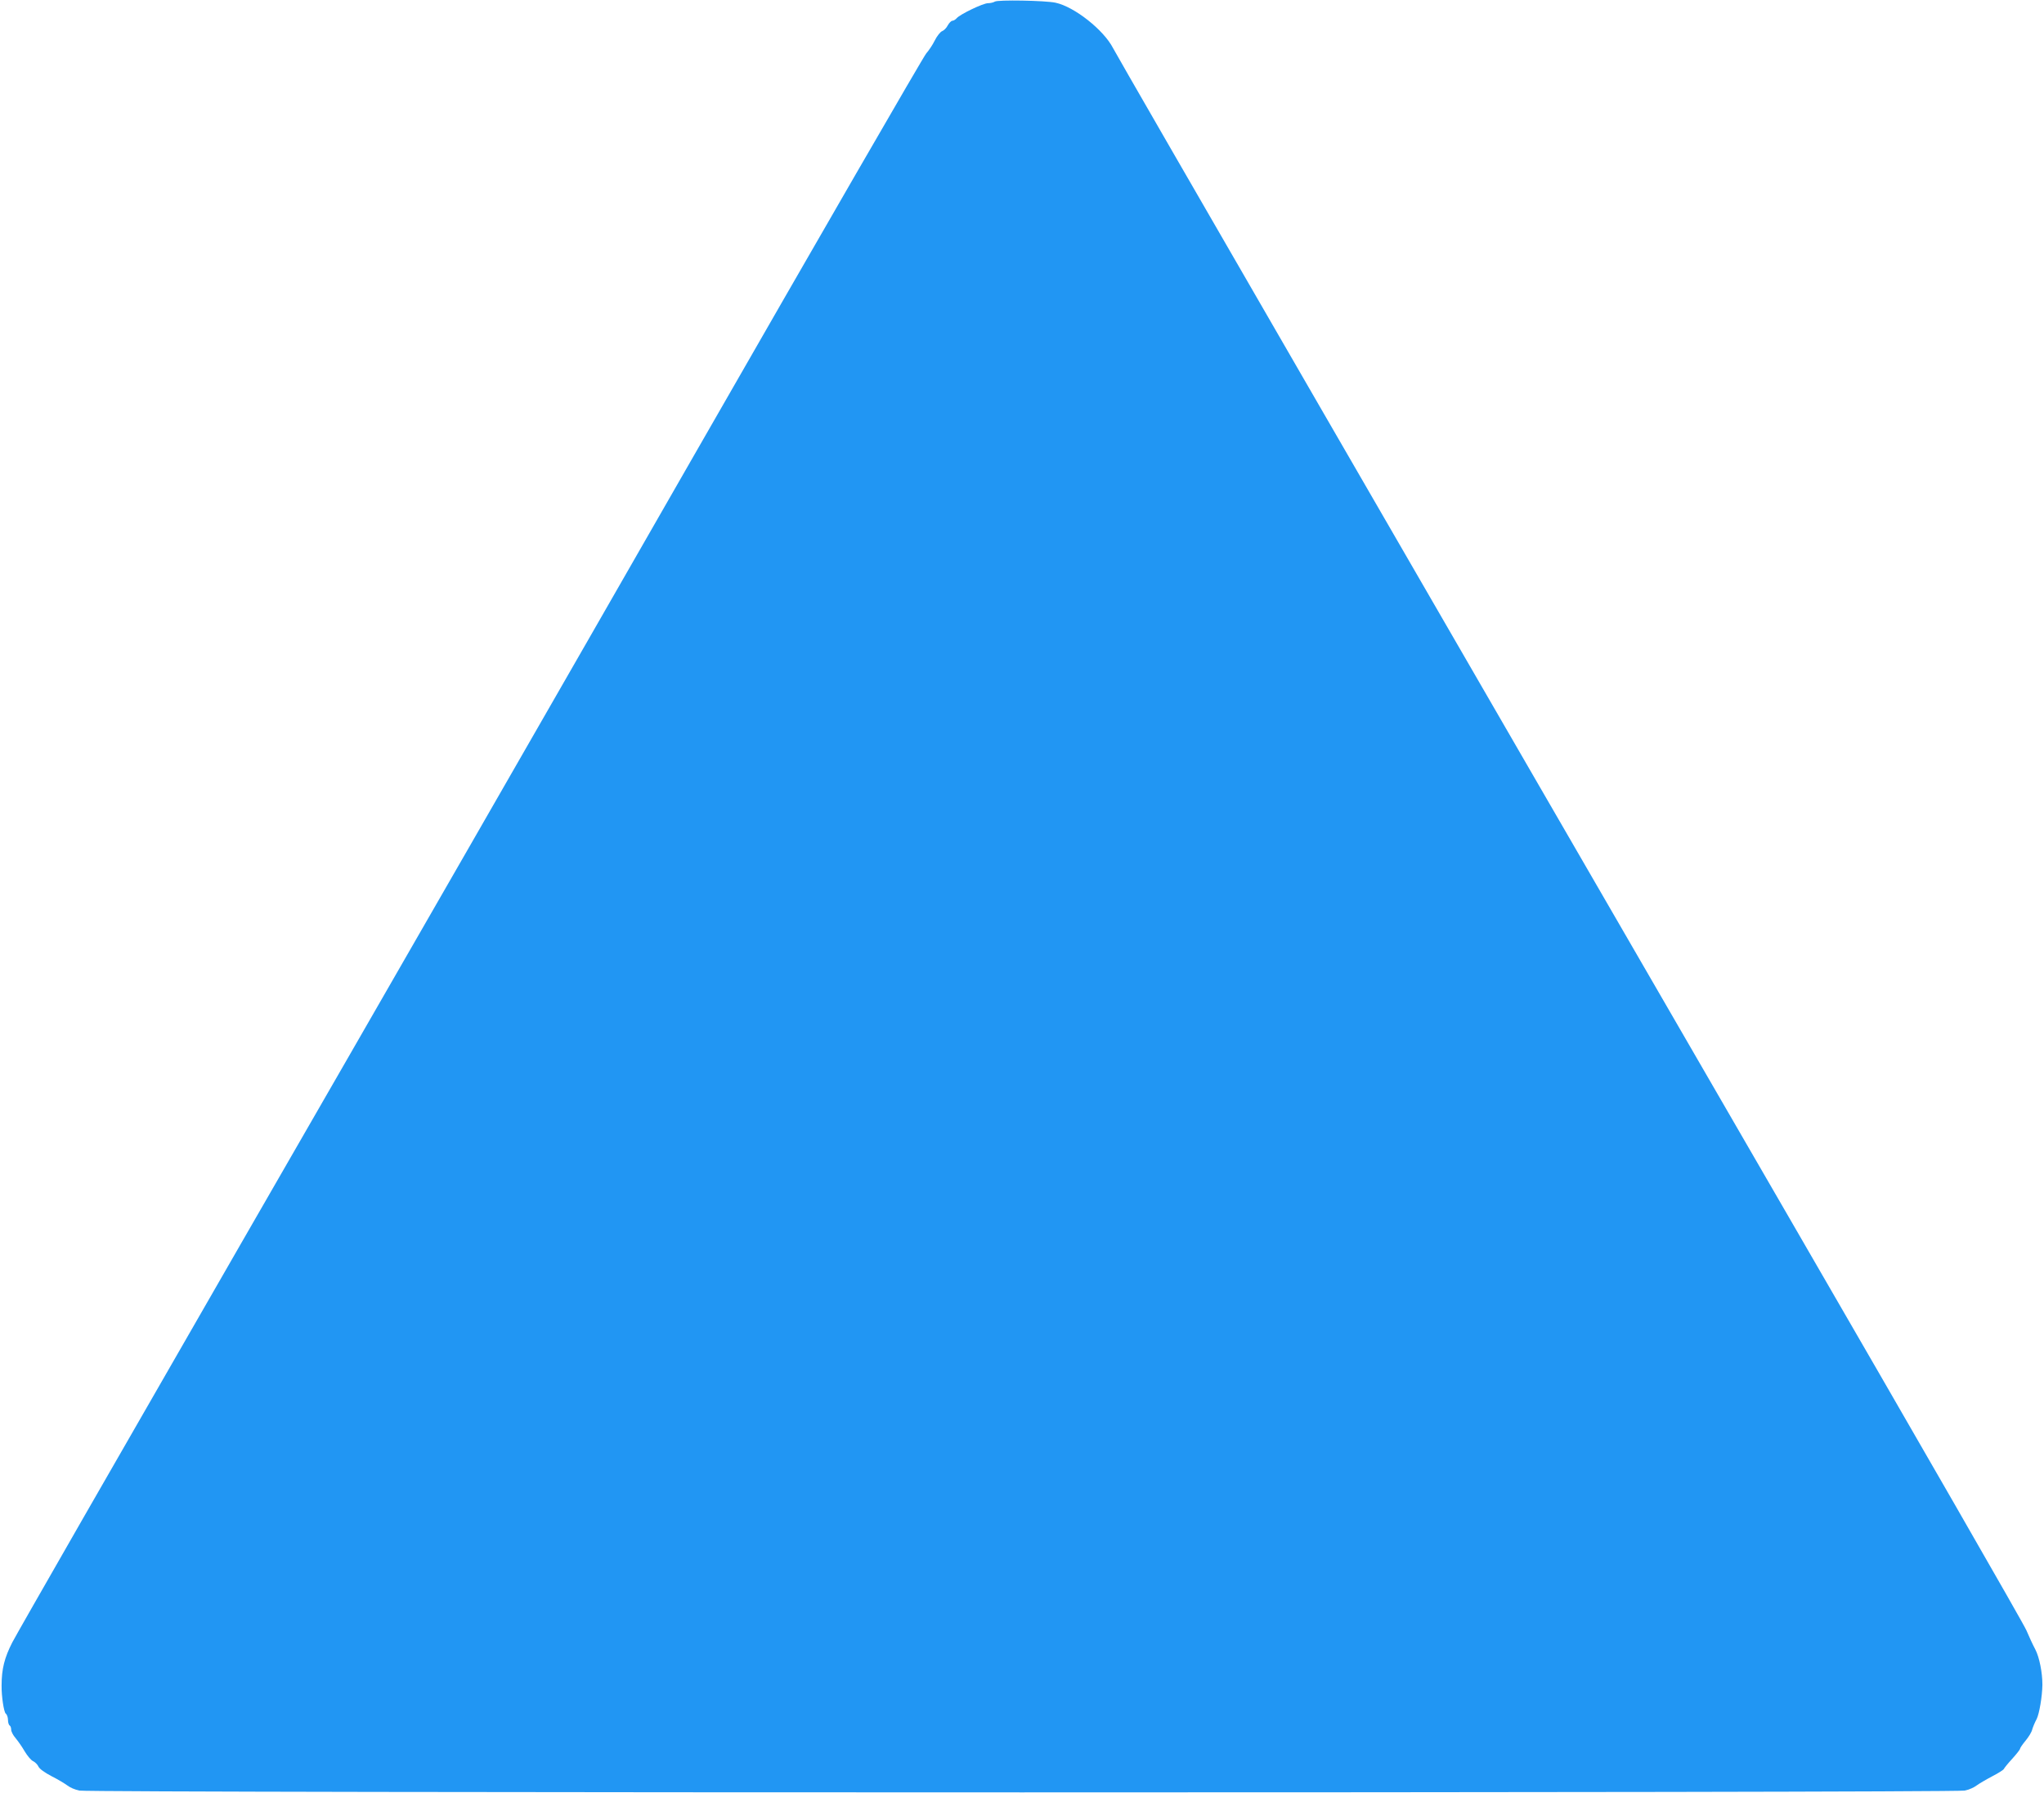 <?xml version="1.0" standalone="no"?>
<!DOCTYPE svg PUBLIC "-//W3C//DTD SVG 20010904//EN"
 "http://www.w3.org/TR/2001/REC-SVG-20010904/DTD/svg10.dtd">
<svg version="1.0" xmlns="http://www.w3.org/2000/svg"
 width="1280pt" height="1123pt" viewBox="0 0 1280 1123"
 preserveAspectRatio="xMidYMid meet">
<g transform="translate(0,1123) scale(0.1,-0.1)"
fill="#2196f3" stroke="none">
<path d="M6230 11220 c-8 -5 -27 -10 -43 -10 -31 0 -176 -70 -196 -94 -8 -9
-20 -16 -27 -16 -7 0 -20 -13 -29 -29 -8 -16 -24 -32 -35 -36 -11 -4 -32 -30
-46 -58 -14 -29 -39 -65 -54 -82 -15 -16 -669 -1148 -1453 -2515 -783 -1367
-2053 -3576 -2822 -4910 -768 -1334 -1420 -2470 -1448 -2525 -49 -96 -67 -166
-67 -270 -1 -67 14 -166 26 -176 8 -6 14 -24 14 -40 0 -15 5 -31 10 -34 6 -3
10 -15 10 -27 0 -11 12 -35 28 -53 15 -18 41 -55 57 -83 17 -28 40 -56 53 -61
12 -6 27 -21 33 -34 6 -14 40 -38 82 -60 40 -20 84 -47 99 -58 15 -12 48 -27
75 -32 67 -15 11739 -15 11806 0 27 5 60 20 75 32 15 11 59 37 97 57 39 20 72
41 74 47 2 5 25 34 52 63 27 30 49 58 49 63 0 5 16 28 35 51 19 23 38 54 41
69 4 14 16 44 28 66 17 34 35 143 36 215 0 76 -19 172 -44 220 -16 30 -41 84
-56 120 -14 36 -686 1203 -1492 2595 -2220 3834 -4196 7251 -4228 7314 -58
113 -242 259 -360 284 -64 14 -362 19 -380 7z"/>
</g>
</svg>
